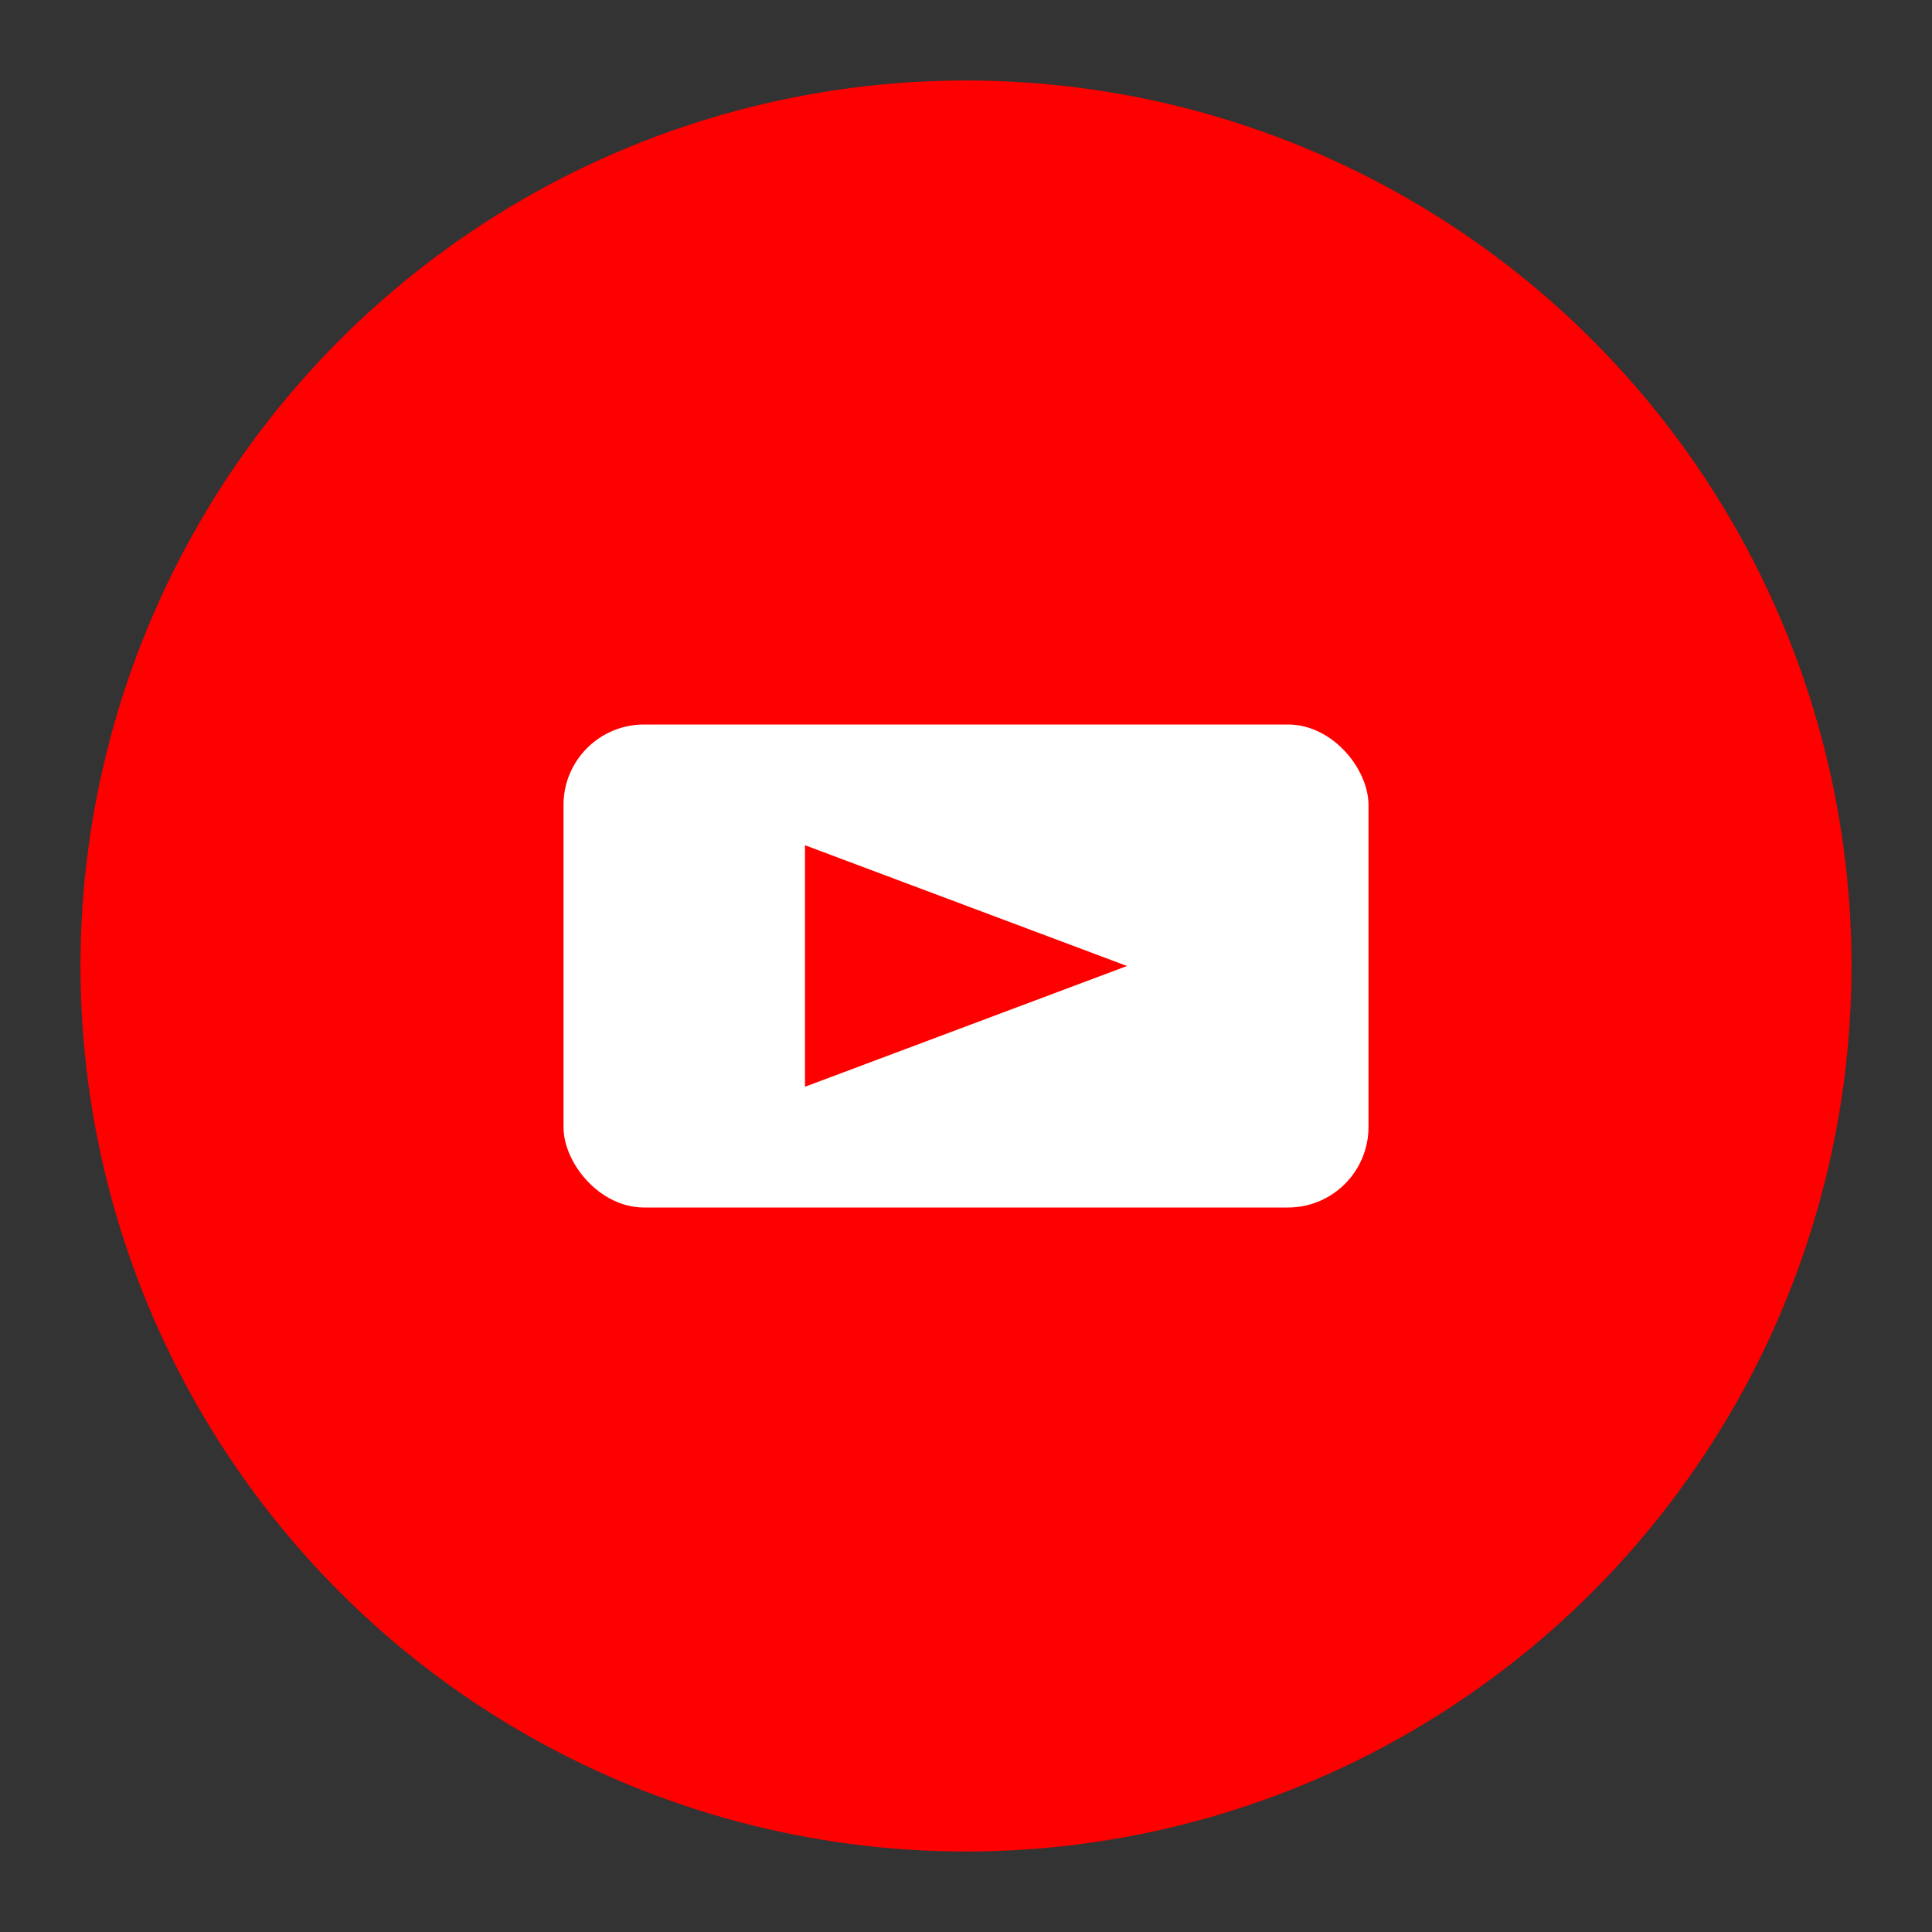 <svg width="24" height="24" viewBox="0 0 24 24" fill="none" xmlns="http://www.w3.org/2000/svg">
  <rect x="0" y="0" width="24" height="24" fill="#333333" stroke="none"/>
  <!-- YouTube Red Circle -->
  <circle cx="12" cy="12" r="11" fill="#FF0000"/>
  
  <!-- YouTube Play Button -->
  <rect x="7" y="9" width="10" height="6" rx="1" fill="white"/>
  
  <!-- Play Triangle -->
  <path d="M10 10.5 L14 12 L10 13.5 Z" fill="#FF0000"/>
  
  <!-- Highlight -->
  <rect x="7.5" y="9.5" width="2" height="1" rx="0.5" fill="white" opacity="0.4"/>
</svg>